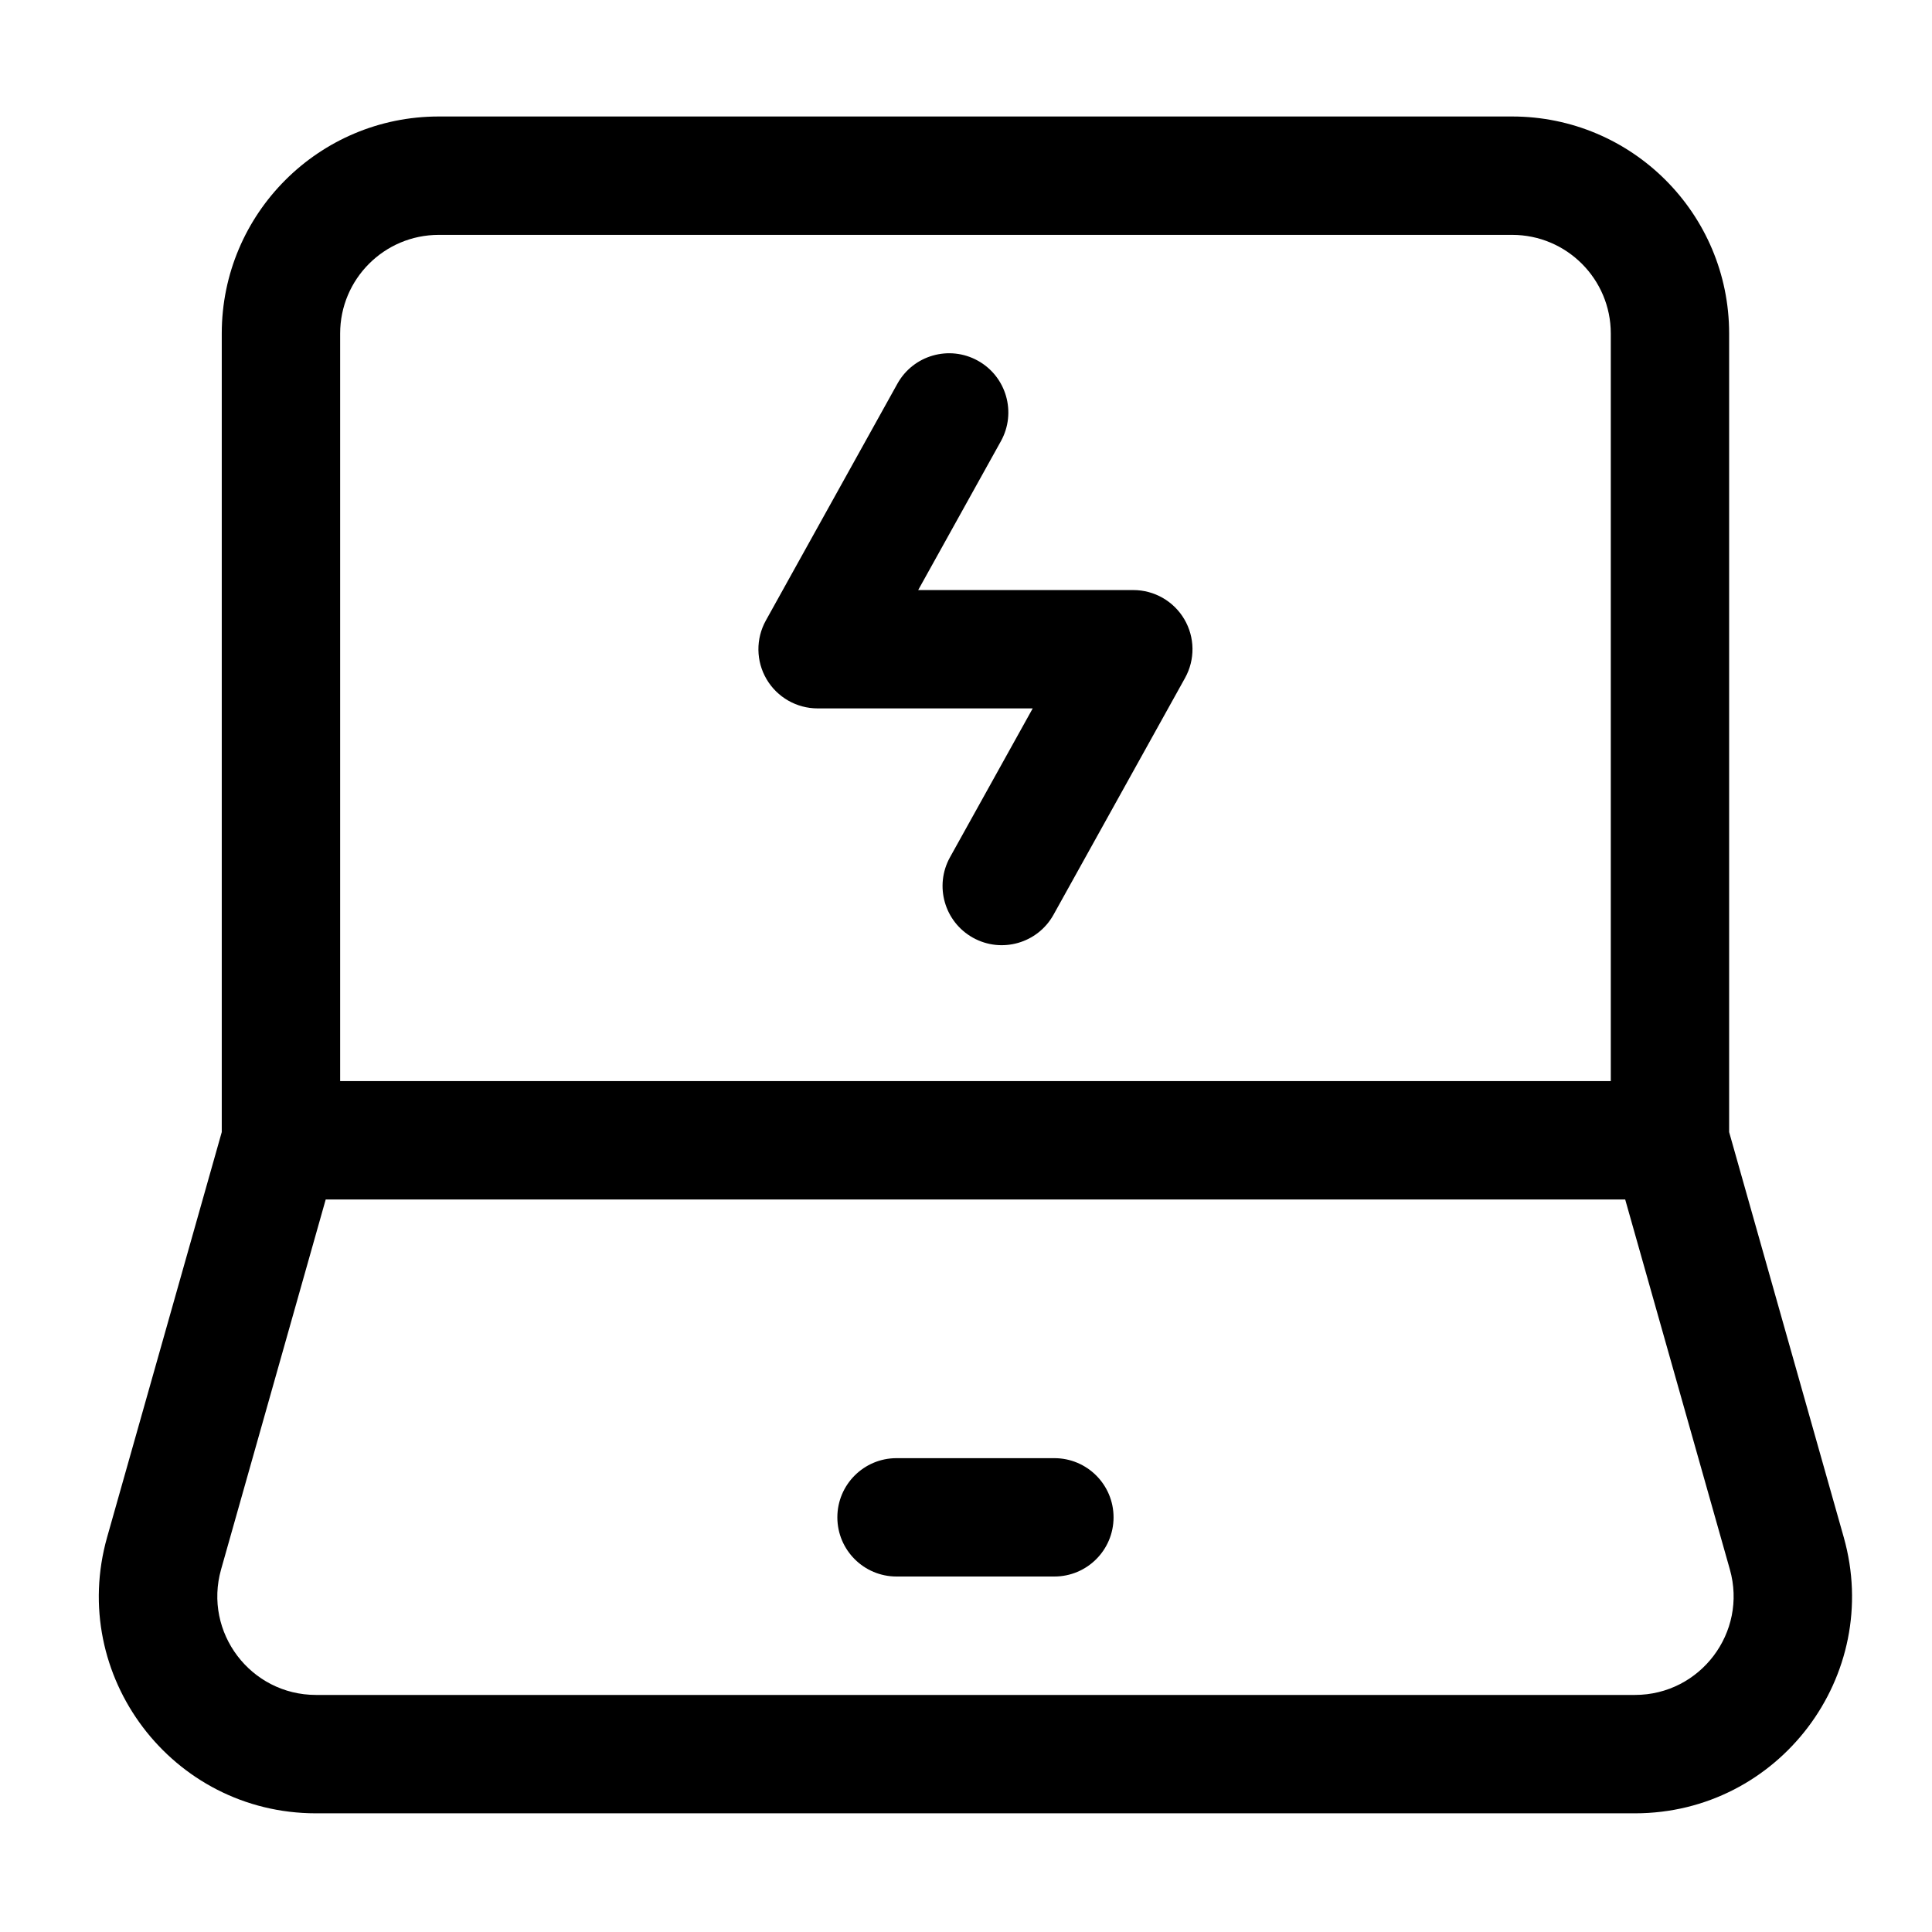 <svg xmlns="http://www.w3.org/2000/svg" fill="none" height="51" viewBox="0 0 51 51" width="51"><g clip-rule="evenodd" fill="#000" fill-rule="evenodd"><path d="m11.583 6.2c-1.438 0-2.604 1.166-2.604 2.604v19.734h33.542v-19.734c0-1.438-1.166-2.604-2.604-2.604zm31.318 25.463h-34.303l-2.762 9.766c-.47 1.662.779 3.313 2.506 3.313h34.816c1.727 0 2.976-1.651 2.506-3.313zm-37.047-1.779v-21.08c0-3.164 2.565-5.729 5.729-5.729h28.333c3.164 0 5.729 2.565 5.729 5.729v21.08l3.025 10.694c1.034 3.657-1.713 7.289-5.513 7.289h-34.816c-3.8 0-6.547-3.632-5.513-7.289z"></path><path d="m25.814 9.522c.754.419 1.026 1.37.607 2.125l-2.183 3.929h5.678c.554 0 1.066.293 1.347.77.281.477.288 1.067.019 1.551l-3.472 6.25c-.419.754-1.37 1.026-2.125.607-.754-.419-1.026-1.37-.607-2.125l2.183-3.929h-5.678c-.554 0-1.066-.293-1.347-.77-.281-.477-.288-1.067-.019-1.551l3.472-6.25c.419-.754 1.37-1.026 2.125-.607z"></path><path d="m22.104 40.054c0-.863.7-1.562 1.562-1.562h4.167c.863 0 1.562.7 1.562 1.562 0 .863-.7 1.562-1.562 1.562h-4.167c-.863 0-1.562-.7-1.562-1.562z"></path></g></svg>